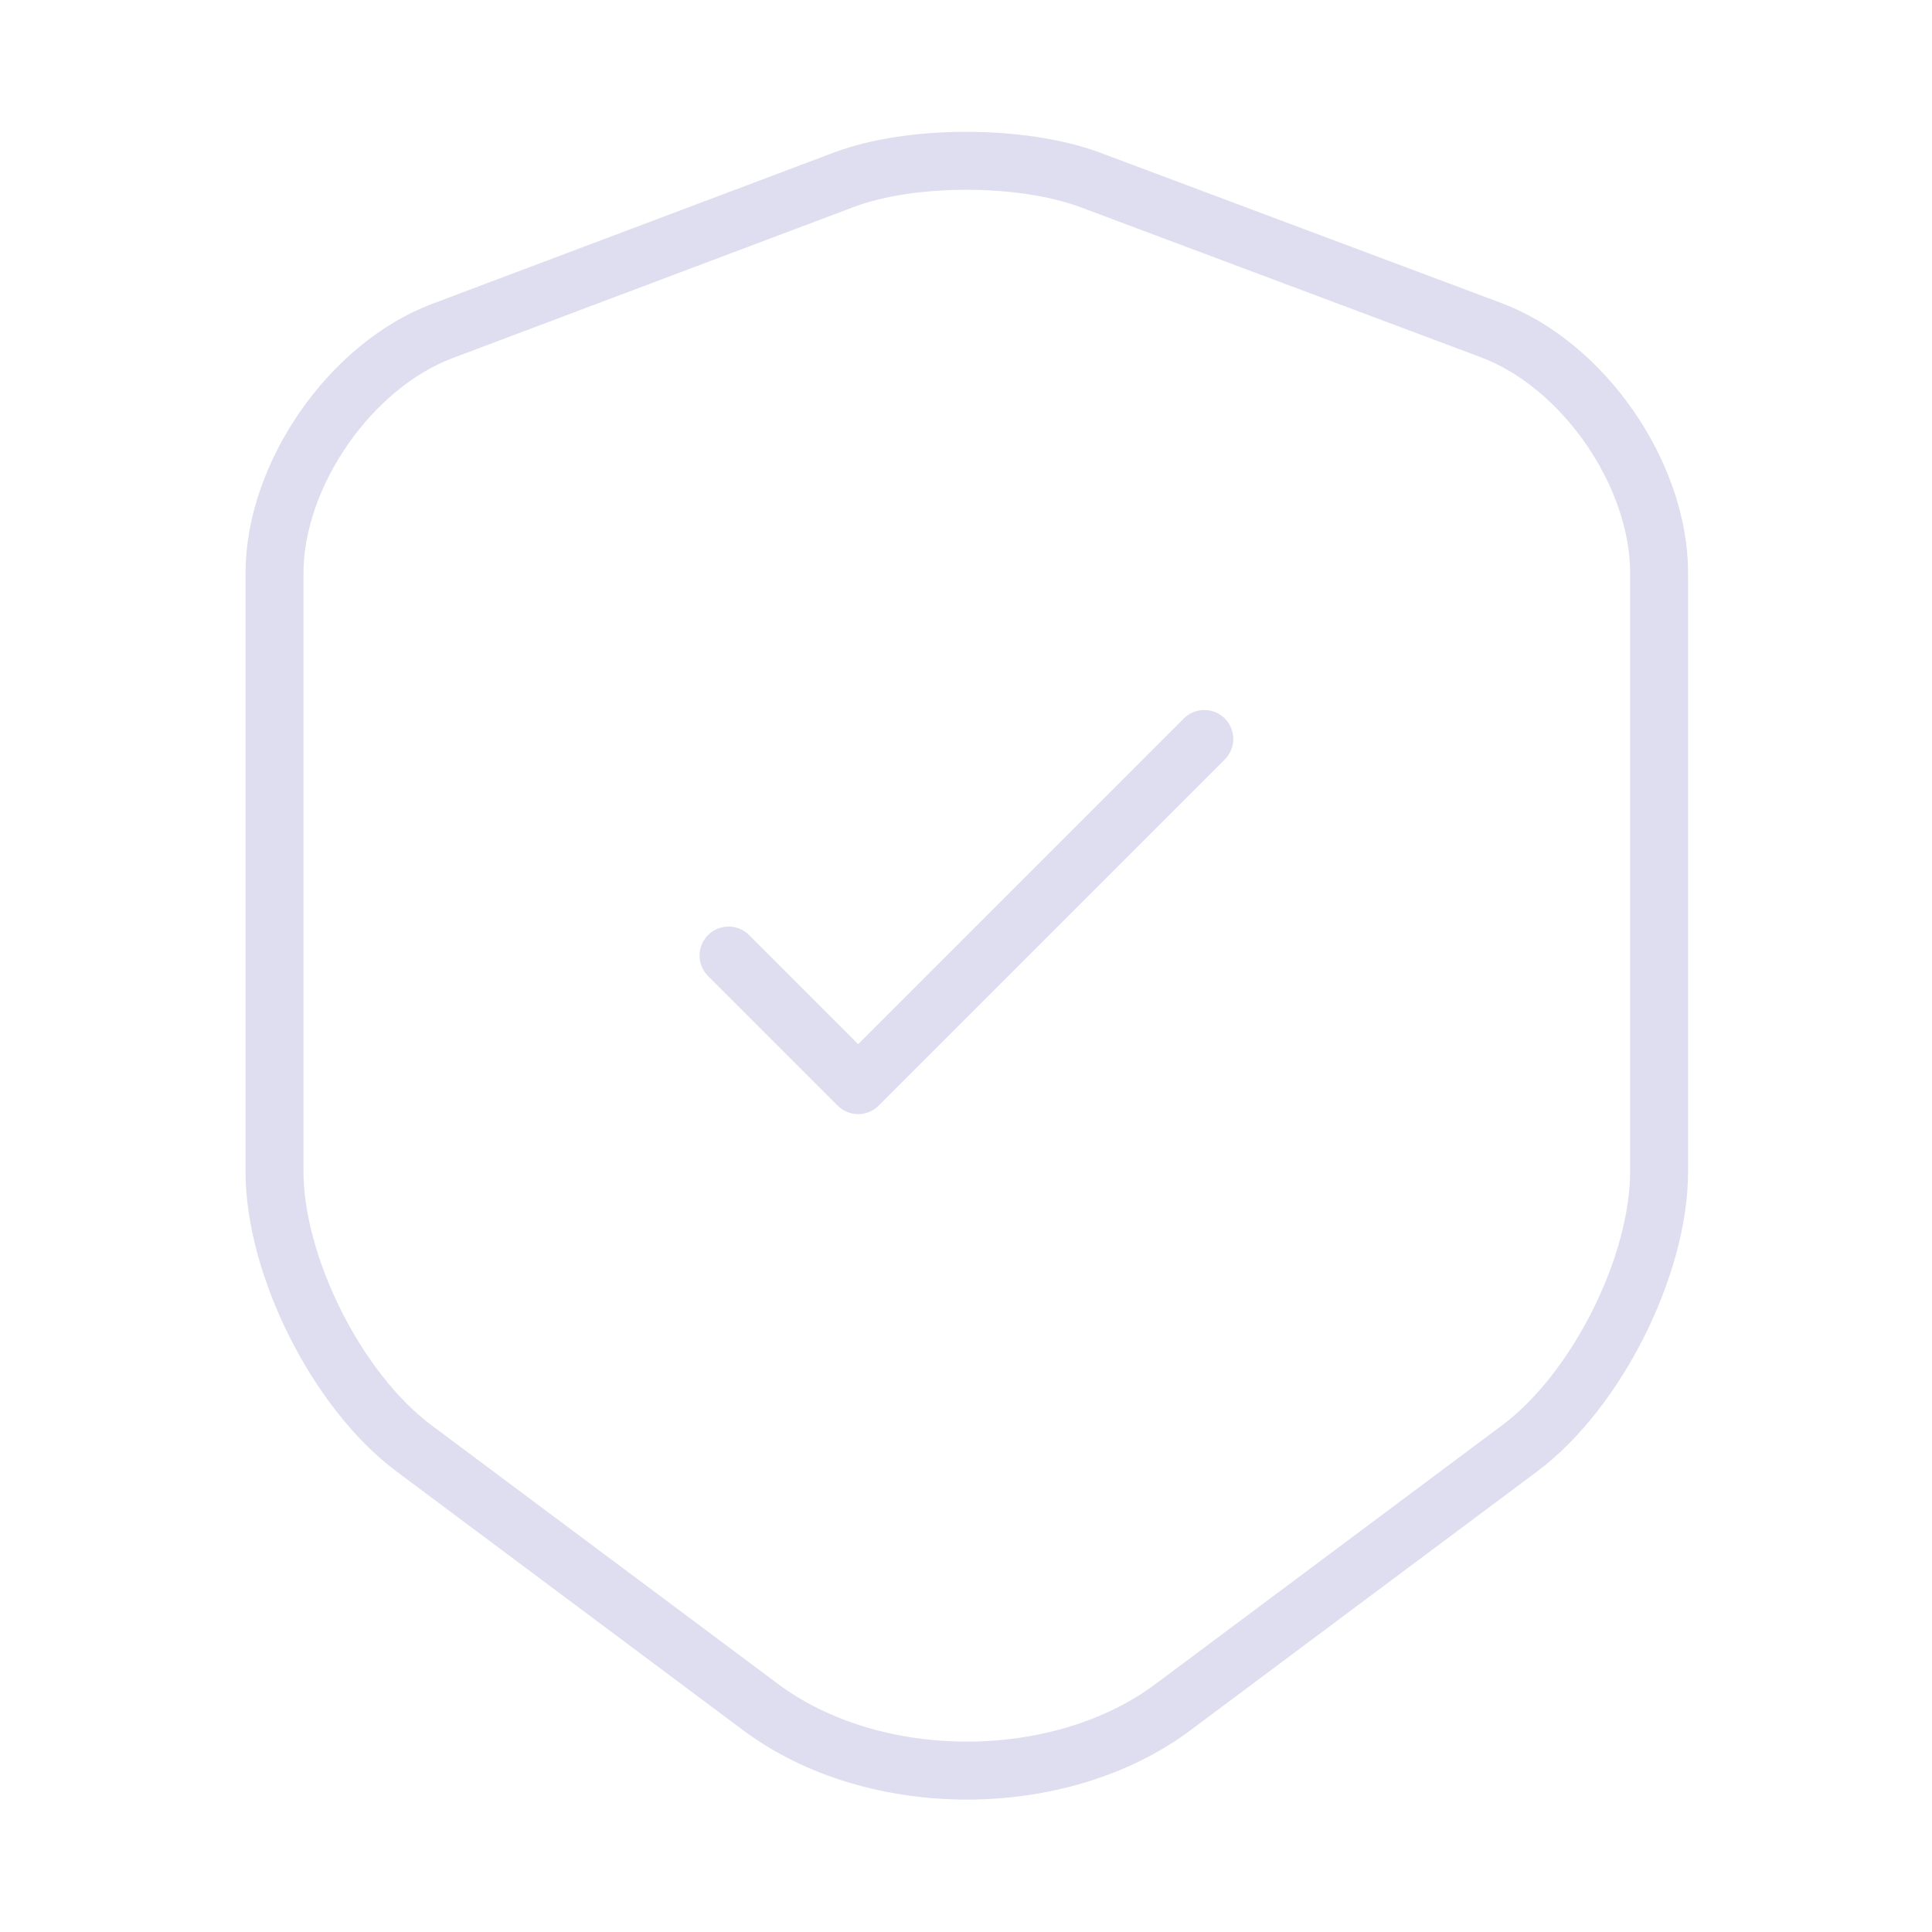 <?xml version="1.0" encoding="UTF-8"?> <svg xmlns="http://www.w3.org/2000/svg" width="50" height="50" viewBox="0 0 50 50" fill="none"> <path d="M21.855 4.646L11.459 8.562C9.063 9.458 7.104 12.292 7.104 14.833V30.312C7.104 32.771 8.729 36 10.709 37.479L19.667 44.167C22.605 46.375 27.438 46.375 30.375 44.167L39.334 37.479C41.313 36 42.938 32.771 42.938 30.312V14.833C42.938 12.271 40.98 9.437 38.584 8.542L28.188 4.646C26.417 4 23.584 4 21.855 4.646Z" stroke="#DEDEF0" stroke-width="1.5" stroke-linecap="round" stroke-linejoin="round"></path> <path d="M18.855 24.729L22.209 28.083L31.167 19.125" stroke="#DEDEF0" stroke-width="1.5" stroke-linecap="round" stroke-linejoin="round"></path> </svg> 
